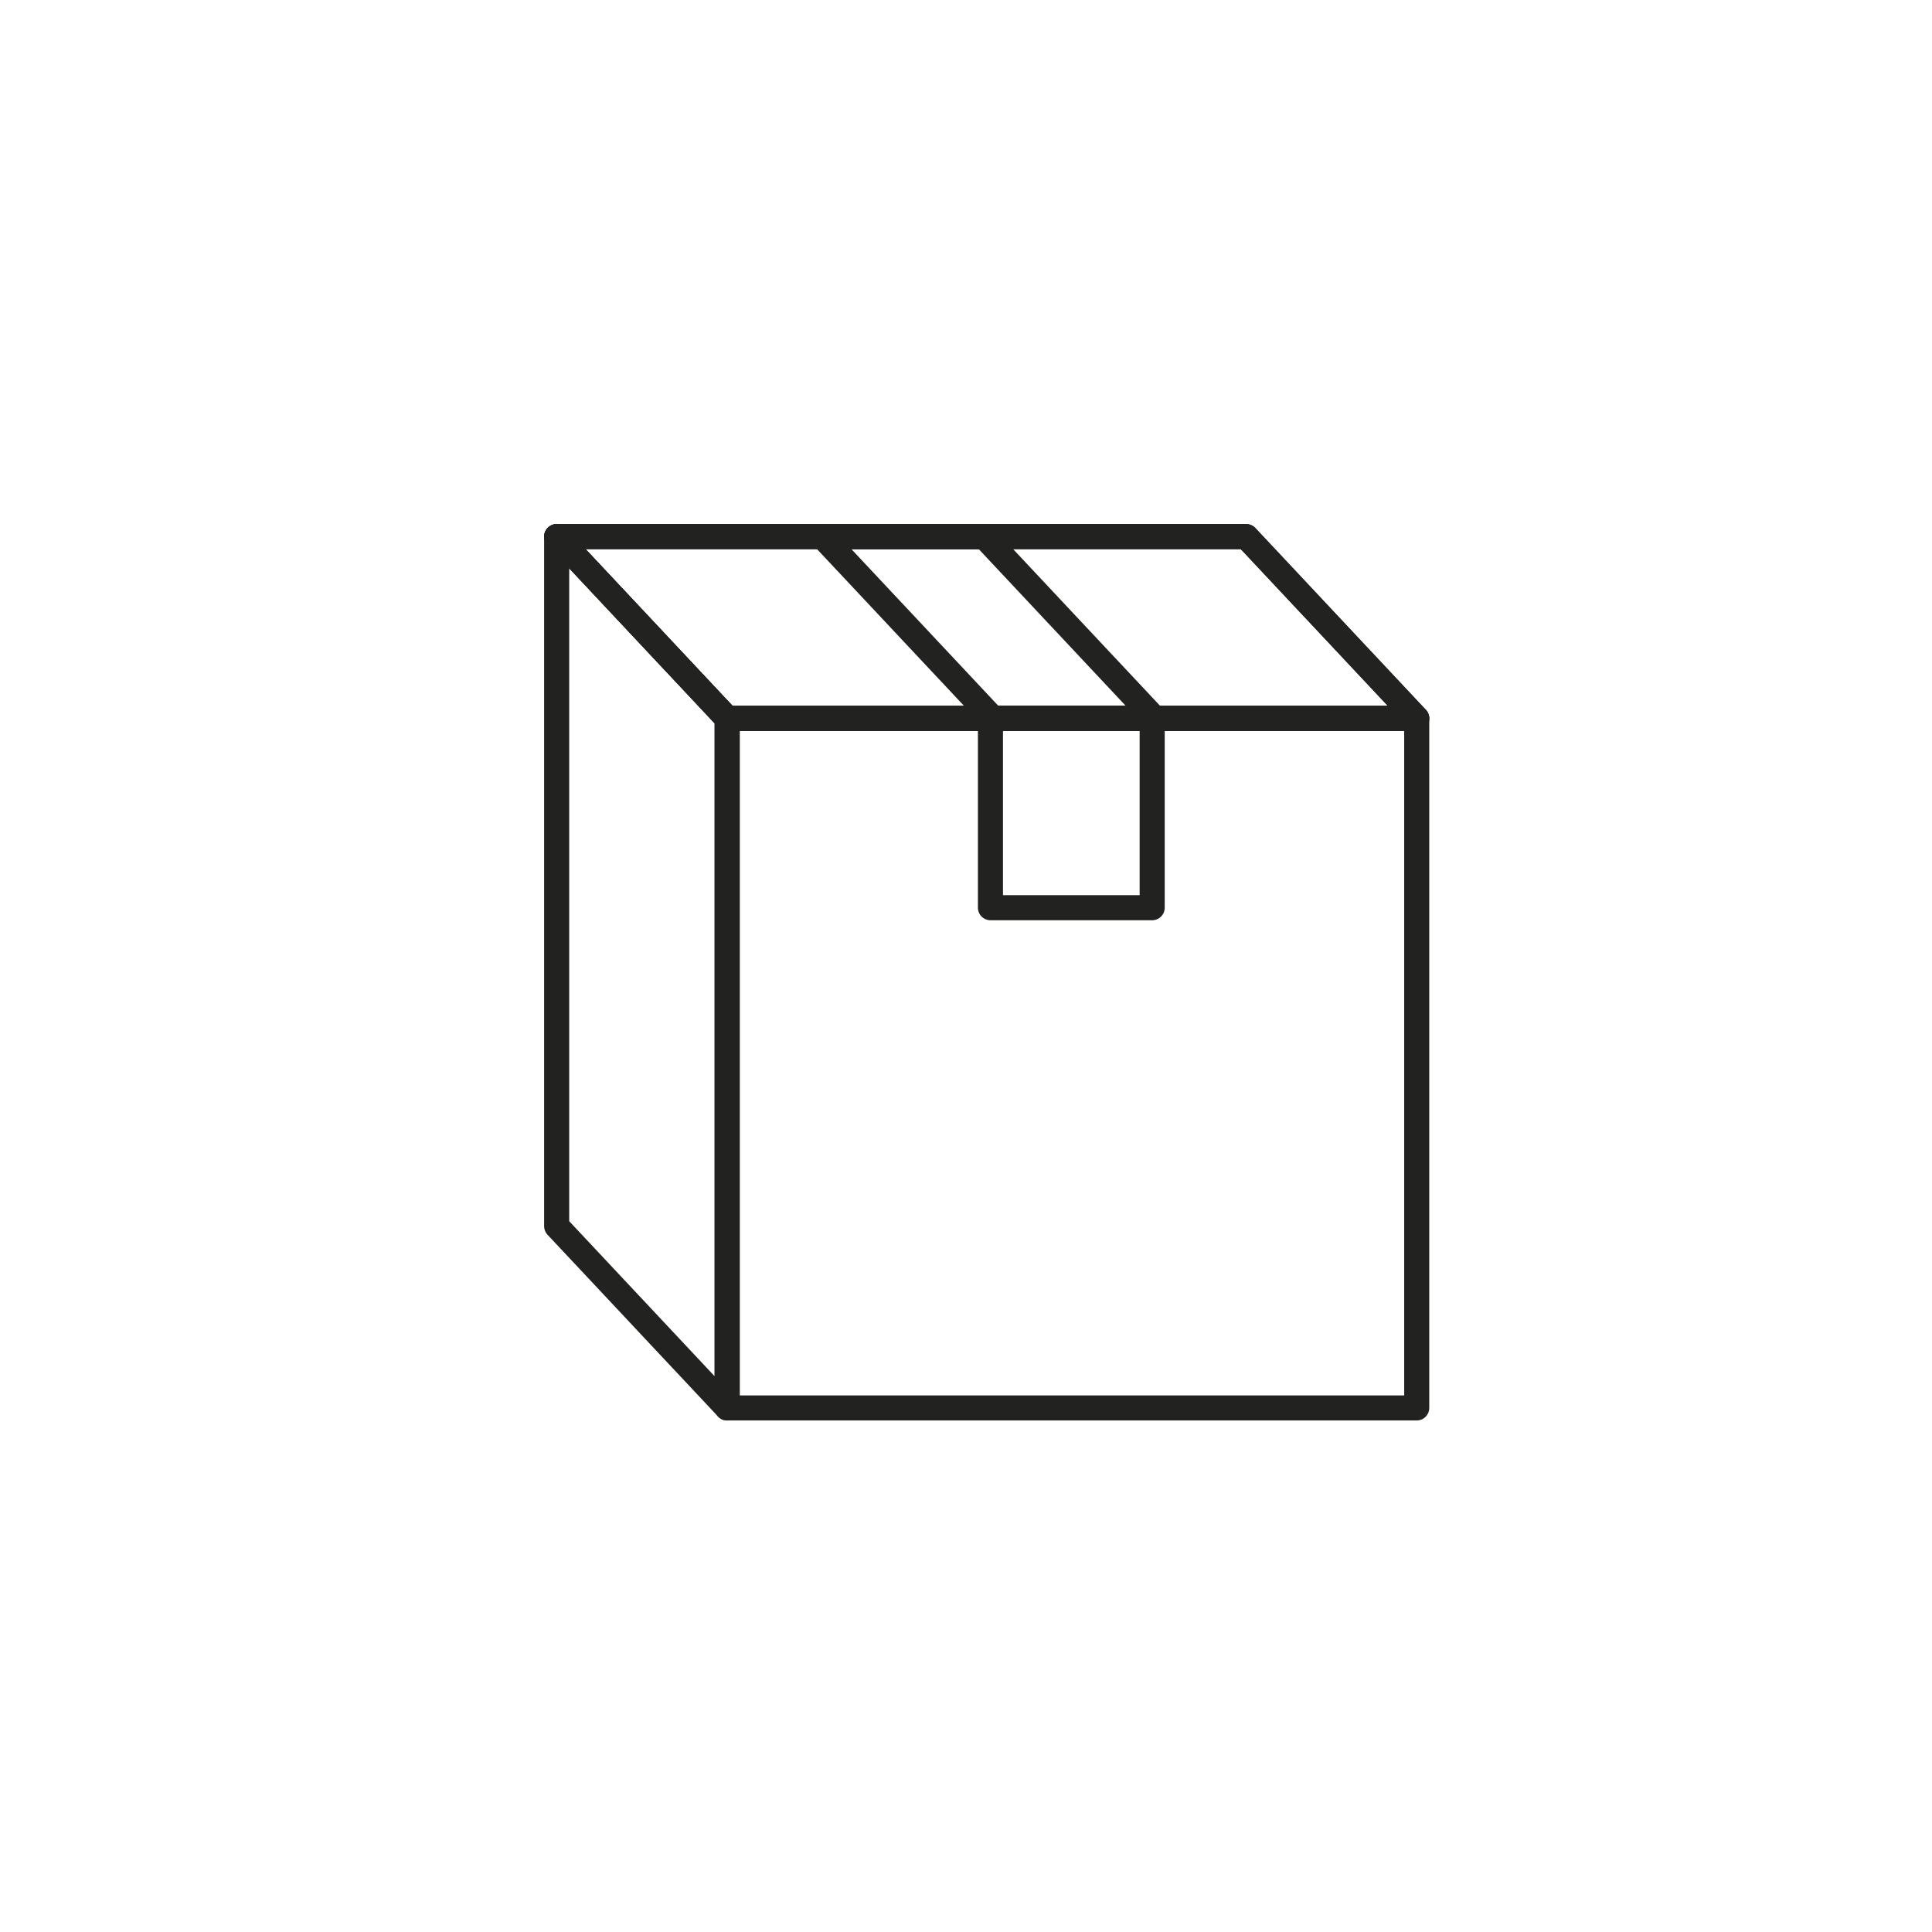 <?xml version="1.0" encoding="utf-8"?>
<!-- Generator: Adobe Illustrator 25.4.1, SVG Export Plug-In . SVG Version: 6.00 Build 0)  -->
<svg version="1.1" id="Layer_1" xmlns="http://www.w3.org/2000/svg" xmlns:xlink="http://www.w3.org/1999/xlink" x="0px" y="0px"
	 viewBox="0 0 154.1 154.1" style="enable-background:new 0 0 154.1 154.1;" xml:space="preserve">
<style type="text/css">
	.st0{fill:none;stroke:#222221;stroke-width:2;stroke-linejoin:round;stroke-miterlimit:10;}
</style>
<rect x="58" y="57.3" class="st0" width="55" height="55"/>
<rect x="79" y="57.3" class="st0" width="12.9" height="15.1"/>
<polygon class="st0" points="92.1,57.3 79.2,57.3 65.6,42.8 78.5,42.8 "/>
<polygon class="st0" points="58,112.3 44.4,97.8 44.4,42.8 58,57.3 "/>
<polygon class="st0" points="58,57.3 44.4,42.8 99.4,42.8 113,57.3 "/>
<g>
	<polygon class="st0" points="113,57.3 99.4,42.8 44.4,42.8 58,57.3 	"/>
</g>
</svg>
